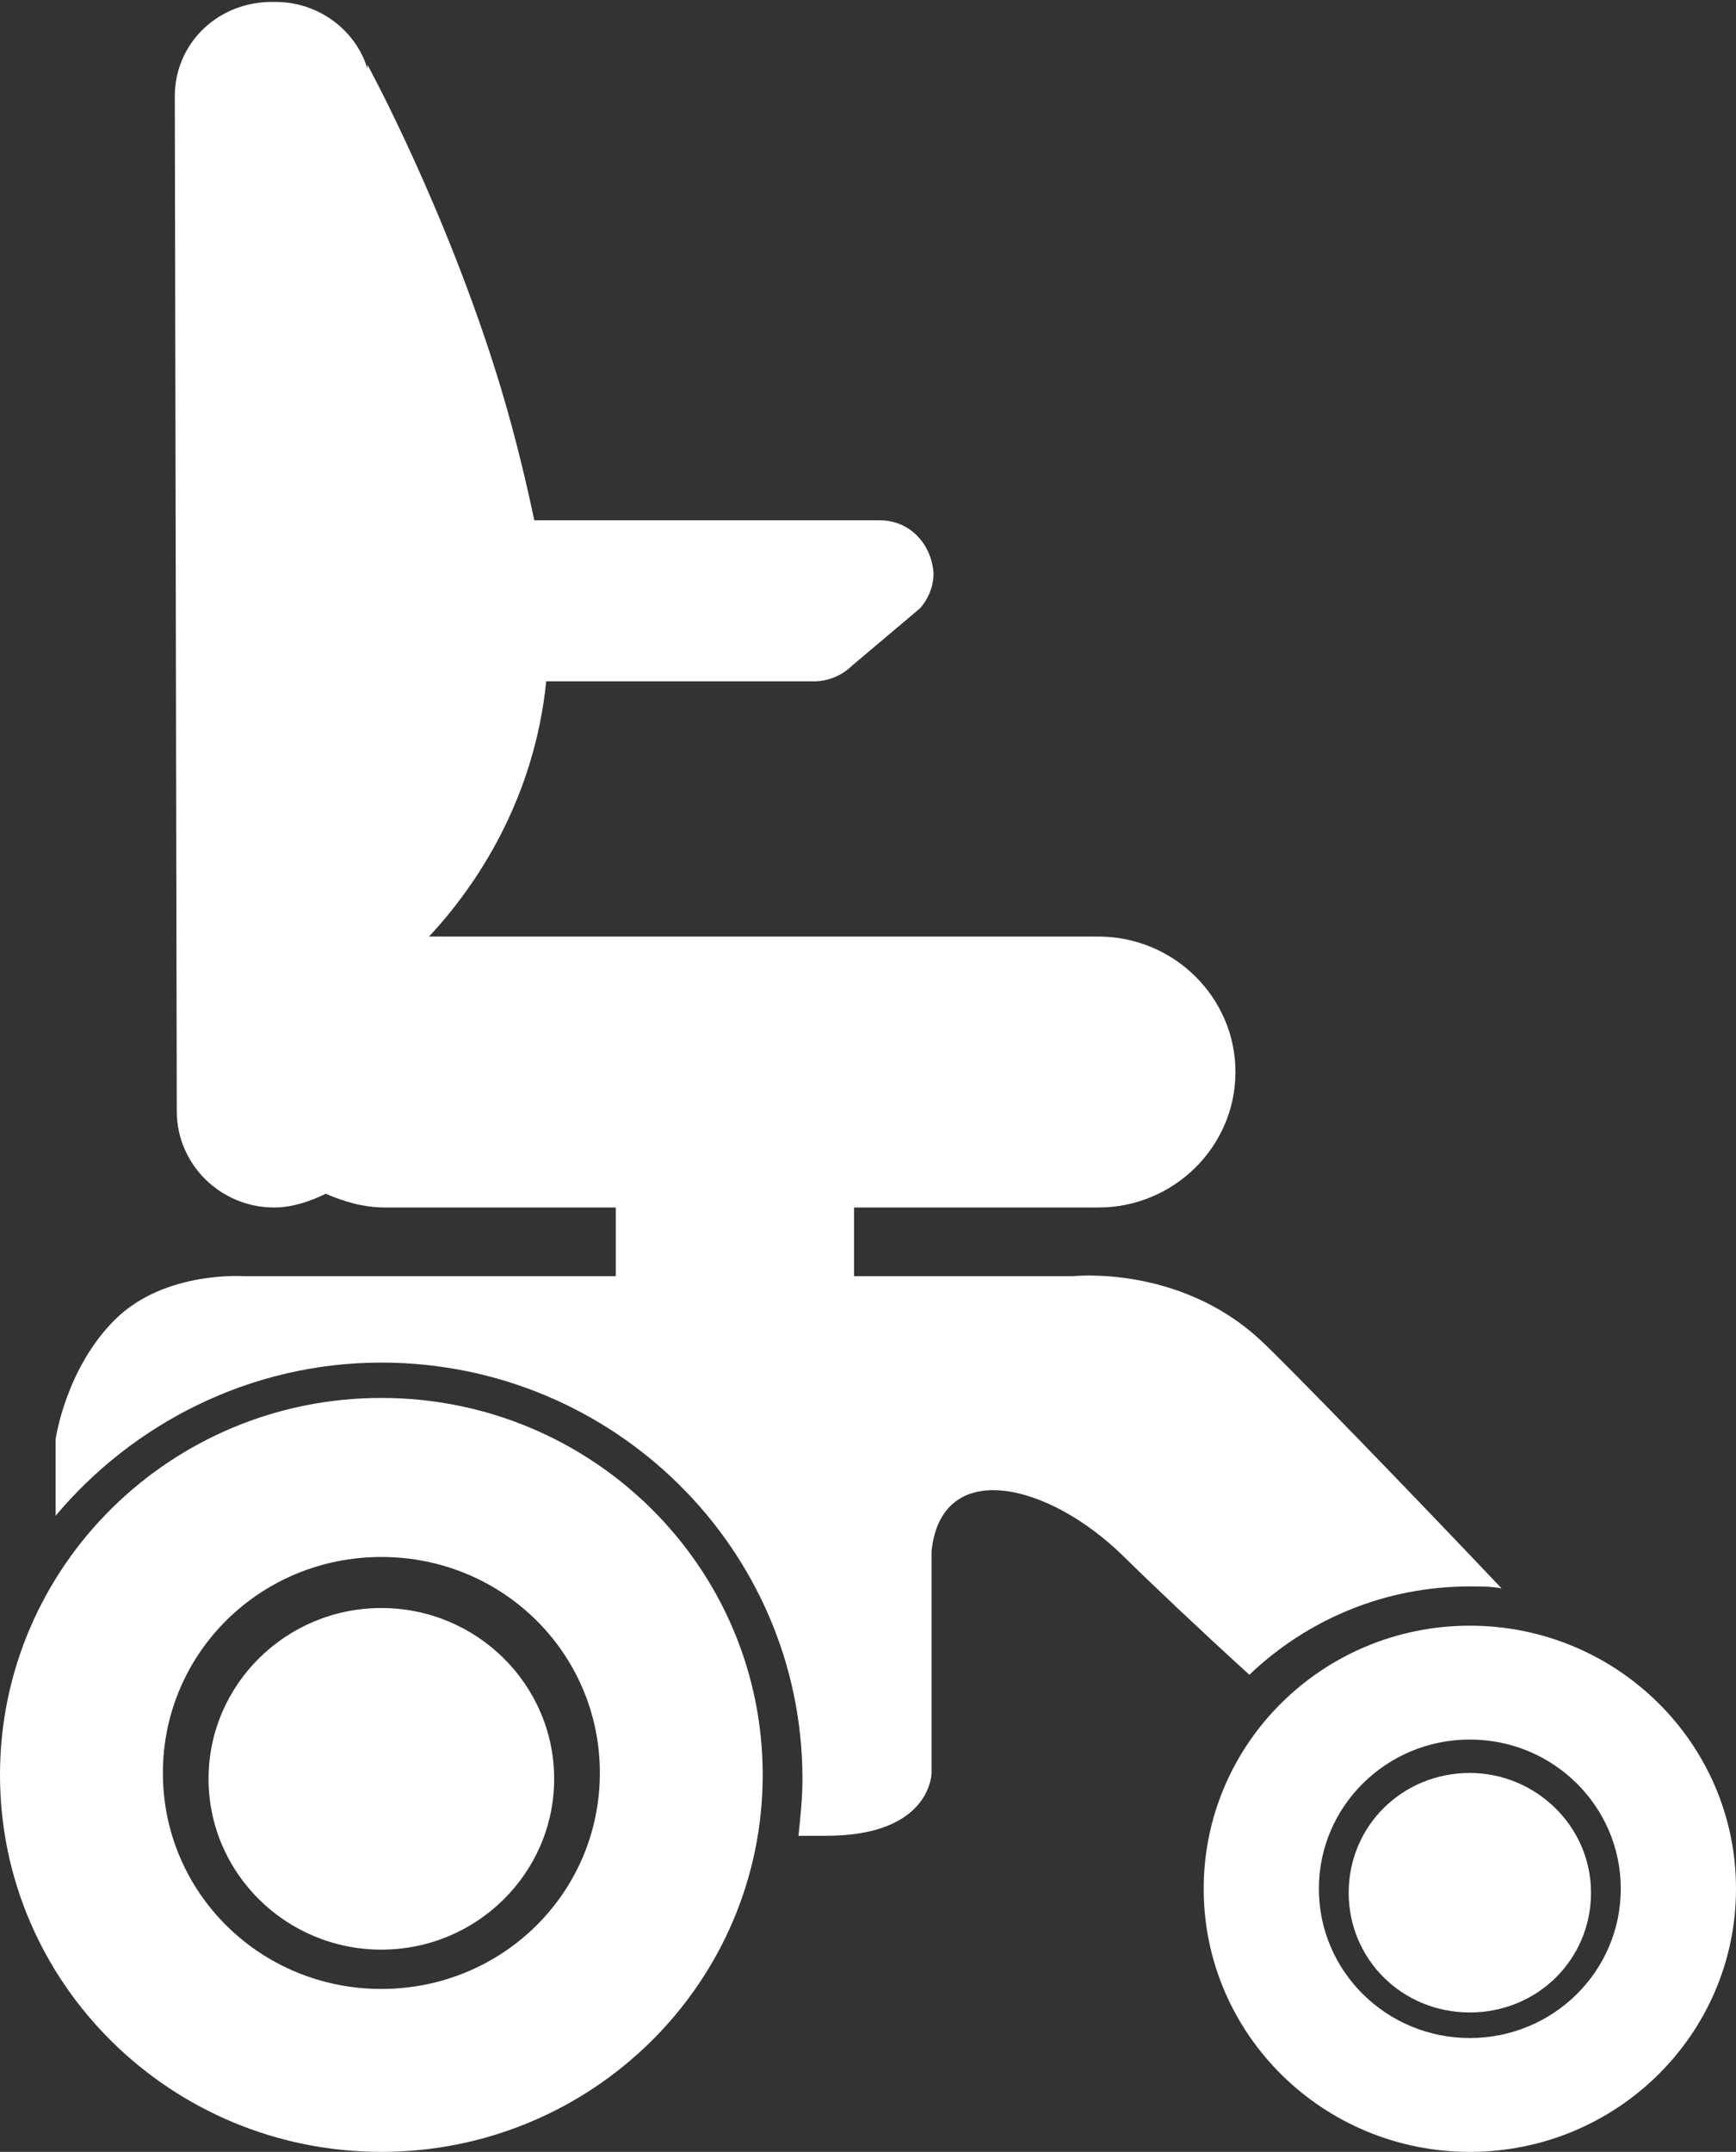 <svg width="46" height="57" viewBox="0 0 46 57" fill="none" xmlns="http://www.w3.org/2000/svg">
<rect x="0" y="0" width="46" height="57" fill="#333333" stroke="none"/>
<path d="M10.105 42.594C7.579 42.594 5.526 44.622 5.526 47.119C5.526 49.615 7.579 51.643 10.105 51.643C12.631 51.643 14.684 49.615 14.684 47.119C14.684 44.622 12.631 42.594 10.105 42.594Z" fill="white"/>
<path d="M10.105 37.029C4.526 37.029 0 41.502 0 47.015C0 52.528 4.526 57 10.105 57C15.684 57 20.21 52.528 20.21 47.015C20.21 41.502 15.684 37.029 10.105 37.029ZM10.105 52.684C6.895 52.684 4.316 50.135 4.316 46.963C4.316 43.79 6.895 41.242 10.105 41.242C13.316 41.242 15.895 43.79 15.895 46.963C15.895 50.135 13.316 52.684 10.105 52.684Z" fill="white"/>
<path d="M38.947 46.963C37.158 46.963 35.737 48.367 35.737 50.135C35.737 51.903 37.158 53.307 38.947 53.307C40.737 53.307 42.158 51.903 42.158 50.135C42.158 48.367 40.684 46.963 38.947 46.963Z" fill="white"/>
<path d="M38.947 43.062C35.053 43.062 31.895 46.182 31.895 50.031C31.895 53.88 35.053 57 38.947 57C42.842 57 46 53.88 46 50.031C46 46.182 42.842 43.062 38.947 43.062ZM38.947 53.984C36.737 53.984 34.947 52.215 34.947 50.031C34.947 47.847 36.737 46.078 38.947 46.078C41.158 46.078 42.947 47.847 42.947 50.031C42.947 52.215 41.158 53.984 38.947 53.984Z" fill="white"/>
<path d="M38.947 42.022C39.263 42.022 39.526 42.022 39.789 42.074C37.474 39.63 34 36.041 33.368 35.469C31.21 33.493 28.421 33.805 28.421 33.805H22.631V31.985H29.105C31.105 31.985 32.737 30.372 32.737 28.396C32.737 26.42 31.105 24.808 29.105 24.808H11.368C12.632 23.455 14.158 21.167 14.474 18.047C17.842 18.047 21.526 18.047 21.579 18.047C21.947 18.047 22.316 17.89 22.579 17.631L24.368 16.122C24.368 16.122 24.737 15.758 24.737 15.186C24.684 14.406 24.105 13.782 23.316 13.782C23.316 13.782 18.21 13.782 14.158 13.782C13.947 12.794 13.684 11.65 13.263 10.245C11.842 5.565 9.737 1.716 9.737 1.716V1.82C9.421 0.78 8.421 0.052 7.316 0.052C5.789 -8.69855e-06 4.632 1.144 4.632 2.548C4.632 2.6 4.684 29.332 4.684 29.332V29.436C4.684 30.84 5.842 31.985 7.263 31.985C7.737 31.985 8.21 31.828 8.632 31.62C9.105 31.828 9.632 31.985 10.21 31.985H16.316V33.805H6.474C6.474 33.805 4.368 33.649 3.053 34.949C1.737 36.249 1.474 38.121 1.474 38.121V40.15C3.526 37.705 6.632 36.093 10.105 36.093C16.263 36.093 21.263 41.034 21.263 47.119C21.263 47.639 21.21 48.107 21.158 48.627C21.474 48.627 21.737 48.627 21.895 48.627C24.684 48.627 24.684 46.963 24.684 46.963V41.086C24.947 38.589 27.789 39.266 29.789 41.242C30.474 41.918 31.789 43.166 33.105 44.362C34.632 42.906 36.684 42.022 38.947 42.022Z" fill="white"/>
</svg>
